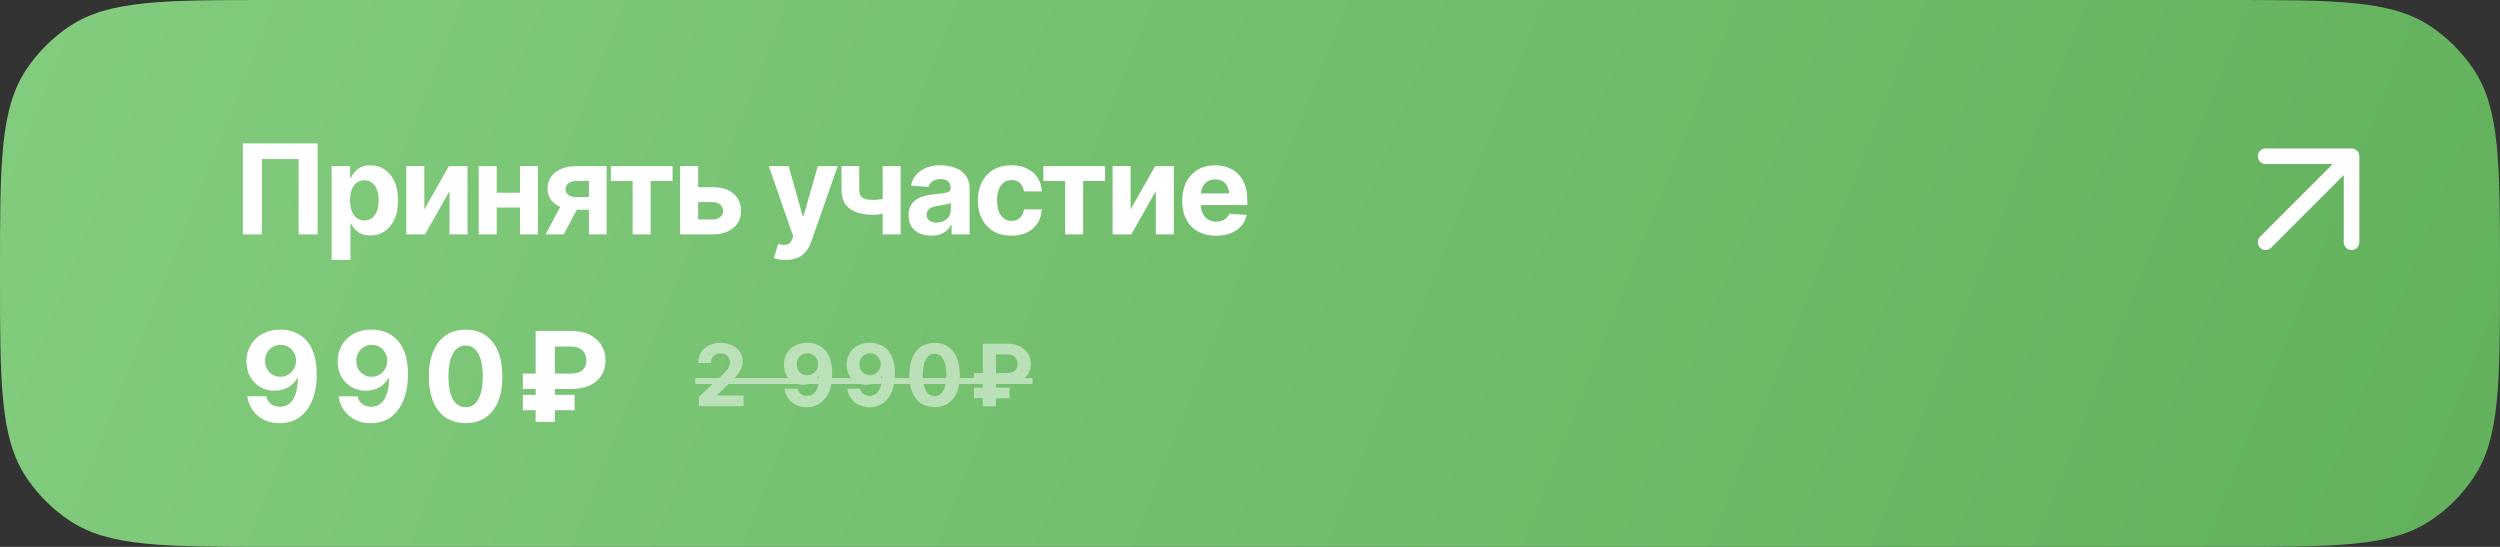 <?xml version="1.0" encoding="UTF-8"?> <svg xmlns="http://www.w3.org/2000/svg" width="320" height="70" viewBox="0 0 320 70" fill="none"><rect x="0" y="0" width="320" height="70" fill="#333333" stroke="none"/><path d="M0 35C0 20.955 0 13.933 3.371 8.889C4.83 6.705 6.705 4.83 8.889 3.371C13.933 0 20.955 0 35 0H285C299.045 0 306.067 0 311.111 3.371C313.295 4.83 315.17 6.705 316.629 8.889C320 13.933 320 20.955 320 35C320 49.045 320 56.067 316.629 61.111C315.17 63.295 313.295 65.17 311.111 66.629C306.067 70 299.045 70 285 70H35C20.955 70 13.933 70 8.889 66.629C6.705 65.17 4.83 63.295 3.371 61.111C0 56.067 0 49.045 0 35Z" fill="url(#paint0_linear_247_209)"></path><path d="M40.656 18.359V30H38.219V20.359H33.523V30H31.086V18.359H40.656ZM42.445 33.266V21.266H44.82V22.742H44.93C45.039 22.503 45.195 22.26 45.398 22.016C45.602 21.771 45.867 21.568 46.195 21.406C46.523 21.24 46.93 21.156 47.414 21.156C48.055 21.156 48.641 21.323 49.172 21.656C49.708 21.984 50.138 22.482 50.461 23.148C50.784 23.815 50.945 24.648 50.945 25.648C50.945 26.617 50.789 27.438 50.477 28.109C50.164 28.776 49.74 29.281 49.203 29.625C48.672 29.969 48.073 30.141 47.406 30.141C46.938 30.141 46.539 30.062 46.211 29.906C45.883 29.75 45.615 29.555 45.406 29.32C45.203 29.081 45.044 28.841 44.93 28.602H44.859V33.266H42.445ZM46.641 28.219C47.036 28.219 47.37 28.109 47.641 27.891C47.911 27.672 48.117 27.37 48.258 26.984C48.398 26.594 48.469 26.146 48.469 25.641C48.469 25.135 48.398 24.693 48.258 24.312C48.122 23.927 47.919 23.625 47.648 23.406C47.378 23.188 47.042 23.078 46.641 23.078C46.25 23.078 45.917 23.185 45.641 23.398C45.37 23.607 45.161 23.904 45.016 24.289C44.875 24.669 44.805 25.12 44.805 25.641C44.805 26.156 44.878 26.607 45.023 26.992C45.169 27.378 45.378 27.68 45.648 27.898C45.925 28.112 46.255 28.219 46.641 28.219ZM54.312 26.805L57.453 21.266H59.844V30H57.539V24.453L54.406 30H52.008V21.266H54.312V26.805ZM67.336 24.672V26.562H62.781V24.672H67.336ZM63.578 21.266V30H61.273V21.266H63.578ZM68.852 21.266V30H66.562V21.266H68.852ZM75.383 30V23.164H73.75C73.302 23.169 72.961 23.276 72.727 23.484C72.497 23.688 72.385 23.927 72.391 24.203C72.385 24.49 72.495 24.732 72.719 24.93C72.948 25.122 73.281 25.219 73.719 25.219H76.188V26.844H73.719C72.969 26.844 72.32 26.732 71.773 26.508C71.232 26.284 70.812 25.969 70.516 25.562C70.224 25.151 70.081 24.674 70.086 24.133C70.081 23.565 70.227 23.068 70.523 22.641C70.82 22.208 71.242 21.872 71.789 21.633C72.341 21.388 72.995 21.266 73.75 21.266H77.641V30H75.383ZM69.836 30L72.266 25.453H74.578L72.148 30H69.836ZM78.188 23.172V21.266H86.086V23.172H83.281V30H80.977V23.172H78.188ZM88.562 23.961H91.18C92.336 23.956 93.234 24.229 93.875 24.781C94.521 25.333 94.846 26.07 94.852 26.992C94.852 27.591 94.706 28.117 94.414 28.57C94.122 29.018 93.703 29.37 93.156 29.625C92.609 29.875 91.951 30 91.18 30H87.055V21.266H89.359V28.094H91.18C91.581 28.094 91.912 27.992 92.172 27.789C92.432 27.586 92.565 27.326 92.57 27.008C92.565 26.669 92.432 26.393 92.172 26.18C91.912 25.966 91.581 25.862 91.18 25.867H88.562V23.961ZM100.586 33.266C100.279 33.271 99.99 33.25 99.719 33.203C99.453 33.156 99.234 33.096 99.062 33.023L99.609 31.219L99.688 31.234C100.094 31.354 100.44 31.38 100.727 31.312C101.018 31.25 101.24 31.021 101.391 30.625L101.531 30.25L98.406 21.266H100.945L102.75 27.68H102.844L104.672 21.266H107.227L103.836 30.945C103.674 31.414 103.453 31.823 103.172 32.172C102.896 32.521 102.547 32.789 102.125 32.977C101.703 33.169 101.19 33.266 100.586 33.266ZM115.281 21.266V30H112.984V21.266H115.281ZM114.156 25.109V27.016C113.974 27.099 113.742 27.177 113.461 27.25C113.185 27.323 112.896 27.383 112.594 27.43C112.297 27.471 112.013 27.492 111.742 27.492C110.487 27.492 109.5 27.234 108.781 26.719C108.062 26.198 107.706 25.37 107.711 24.234V21.258H109.984V24.234C109.984 24.573 110.042 24.841 110.156 25.039C110.271 25.237 110.456 25.378 110.711 25.461C110.971 25.544 111.315 25.586 111.742 25.586C112.138 25.591 112.529 25.552 112.914 25.469C113.299 25.385 113.714 25.266 114.156 25.109ZM119.195 30.164C118.643 30.164 118.146 30.068 117.703 29.875C117.266 29.677 116.922 29.385 116.672 29C116.422 28.615 116.297 28.135 116.297 27.562C116.297 27.073 116.385 26.667 116.562 26.344C116.74 26.016 116.982 25.75 117.289 25.547C117.596 25.344 117.945 25.19 118.336 25.086C118.727 24.982 119.141 24.909 119.578 24.867C120.083 24.82 120.49 24.773 120.797 24.727C121.104 24.68 121.328 24.609 121.469 24.516C121.615 24.417 121.688 24.276 121.688 24.094V24.055C121.688 23.695 121.573 23.417 121.344 23.219C121.12 23.021 120.802 22.922 120.391 22.922C119.958 22.922 119.612 23.018 119.352 23.211C119.096 23.398 118.927 23.638 118.844 23.93L116.602 23.75C116.716 23.219 116.94 22.76 117.273 22.375C117.607 21.984 118.036 21.685 118.562 21.477C119.094 21.263 119.708 21.156 120.406 21.156C120.891 21.156 121.354 21.213 121.797 21.328C122.24 21.443 122.633 21.62 122.977 21.859C123.326 22.094 123.602 22.398 123.805 22.773C124.008 23.148 124.109 23.594 124.109 24.109V30H121.805V28.781H121.742C121.602 29.057 121.414 29.299 121.18 29.508C120.945 29.711 120.664 29.872 120.336 29.992C120.008 30.107 119.628 30.164 119.195 30.164ZM119.891 28.492C120.245 28.492 120.557 28.422 120.828 28.281C121.104 28.135 121.318 27.943 121.469 27.703C121.625 27.458 121.703 27.185 121.703 26.883V25.953C121.63 26 121.526 26.044 121.391 26.086C121.26 26.128 121.115 26.164 120.953 26.195C120.792 26.227 120.63 26.255 120.469 26.281C120.307 26.302 120.161 26.323 120.031 26.344C119.745 26.385 119.495 26.453 119.281 26.547C119.068 26.635 118.901 26.758 118.781 26.914C118.667 27.065 118.609 27.255 118.609 27.484C118.609 27.812 118.729 28.062 118.969 28.234C119.208 28.406 119.516 28.492 119.891 28.492ZM129.453 30.172C128.562 30.172 127.797 29.982 127.156 29.602C126.516 29.216 126.023 28.688 125.68 28.016C125.336 27.338 125.164 26.557 125.164 25.672C125.164 24.776 125.336 23.99 125.68 23.312C126.029 22.635 126.523 22.107 127.164 21.727C127.805 21.346 128.568 21.156 129.453 21.156C130.214 21.156 130.878 21.294 131.445 21.57C132.018 21.846 132.471 22.234 132.805 22.734C133.138 23.234 133.32 23.823 133.352 24.5H131.07C131.029 24.208 130.94 23.953 130.805 23.734C130.669 23.516 130.49 23.346 130.266 23.227C130.042 23.107 129.781 23.047 129.484 23.047C129.109 23.047 128.781 23.148 128.5 23.352C128.224 23.549 128.008 23.844 127.852 24.234C127.701 24.62 127.625 25.088 127.625 25.641C127.625 26.193 127.701 26.667 127.852 27.062C128.008 27.458 128.224 27.76 128.5 27.969C128.781 28.177 129.109 28.281 129.484 28.281C129.901 28.281 130.253 28.151 130.539 27.891C130.826 27.625 131.003 27.26 131.07 26.797H133.352C133.315 27.463 133.135 28.052 132.812 28.562C132.49 29.068 132.044 29.463 131.477 29.75C130.909 30.031 130.234 30.172 129.453 30.172ZM133.547 23.172V21.266H141.445V23.172H138.641V30H136.336V23.172H133.547ZM144.719 26.805L147.859 21.266H150.25V30H147.945V24.453L144.812 30H142.414V21.266H144.719V26.805ZM155.656 30.172C154.76 30.172 153.987 29.99 153.336 29.625C152.685 29.26 152.185 28.742 151.836 28.07C151.492 27.393 151.32 26.594 151.32 25.672C151.32 24.776 151.492 23.99 151.836 23.312C152.185 22.635 152.674 22.107 153.305 21.727C153.94 21.346 154.685 21.156 155.539 21.156C156.117 21.156 156.656 21.25 157.156 21.438C157.656 21.62 158.094 21.896 158.469 22.266C158.844 22.63 159.135 23.091 159.344 23.648C159.552 24.201 159.656 24.849 159.656 25.594V26.25H152.281V24.758H158.484L157.359 25.148C157.359 24.706 157.292 24.32 157.156 23.992C157.021 23.664 156.818 23.412 156.547 23.234C156.281 23.052 155.951 22.961 155.555 22.961C155.159 22.961 154.823 23.052 154.547 23.234C154.276 23.417 154.068 23.664 153.922 23.977C153.776 24.289 153.703 24.648 153.703 25.055V26.109C153.703 26.583 153.786 26.99 153.953 27.328C154.12 27.662 154.352 27.919 154.648 28.102C154.951 28.279 155.297 28.367 155.688 28.367C155.958 28.367 156.203 28.328 156.422 28.25C156.641 28.172 156.828 28.057 156.984 27.906C157.146 27.755 157.266 27.573 157.344 27.359L159.578 27.508C159.469 28.044 159.24 28.513 158.891 28.914C158.547 29.31 158.102 29.62 157.555 29.844C157.008 30.062 156.375 30.172 155.656 30.172Z" fill="white"></path><path d="M35.891 42.188C36.49 42.188 37.065 42.289 37.617 42.492C38.175 42.69 38.672 43.013 39.109 43.461C39.552 43.904 39.901 44.492 40.156 45.227C40.411 45.956 40.539 46.849 40.539 47.906C40.539 48.891 40.427 49.768 40.203 50.539C39.984 51.31 39.667 51.966 39.25 52.508C38.839 53.05 38.341 53.464 37.758 53.75C37.18 54.031 36.531 54.172 35.812 54.172C35.042 54.172 34.357 54.021 33.758 53.719C33.159 53.411 32.68 52.997 32.32 52.477C31.961 51.956 31.742 51.375 31.664 50.734H34.086C34.18 51.151 34.378 51.477 34.68 51.711C34.987 51.945 35.365 52.062 35.812 52.062C36.573 52.062 37.148 51.732 37.539 51.07C37.93 50.404 38.125 49.503 38.125 48.367H38.055C37.883 48.706 37.648 49 37.352 49.25C37.055 49.495 36.716 49.682 36.336 49.812C35.956 49.943 35.552 50.008 35.125 50.008C34.438 50.008 33.823 49.846 33.281 49.523C32.74 49.2 32.315 48.758 32.008 48.195C31.701 47.628 31.544 46.979 31.539 46.25C31.544 45.464 31.729 44.766 32.094 44.156C32.458 43.542 32.966 43.06 33.617 42.711C34.273 42.357 35.031 42.182 35.891 42.188ZM35.906 44.141C35.536 44.141 35.2 44.232 34.898 44.414C34.596 44.591 34.359 44.836 34.188 45.148C34.016 45.456 33.93 45.802 33.93 46.188C33.93 46.573 34.013 46.919 34.18 47.227C34.352 47.534 34.586 47.779 34.883 47.961C35.18 48.138 35.516 48.227 35.891 48.227C36.271 48.227 36.609 48.135 36.906 47.953C37.208 47.766 37.448 47.518 37.625 47.211C37.802 46.898 37.891 46.552 37.891 46.172C37.891 45.802 37.805 45.464 37.633 45.156C37.461 44.844 37.227 44.596 36.93 44.414C36.633 44.232 36.292 44.141 35.906 44.141ZM47.569 42.188C48.168 42.188 48.743 42.289 49.295 42.492C49.853 42.69 50.35 43.013 50.788 43.461C51.23 43.904 51.579 44.492 51.834 45.227C52.09 45.956 52.217 46.849 52.217 47.906C52.217 48.891 52.105 49.768 51.881 50.539C51.663 51.31 51.345 51.966 50.928 52.508C50.517 53.05 50.019 53.464 49.436 53.75C48.858 54.031 48.209 54.172 47.491 54.172C46.72 54.172 46.035 54.021 45.436 53.719C44.837 53.411 44.358 52.997 43.998 52.477C43.639 51.956 43.42 51.375 43.342 50.734H45.764C45.858 51.151 46.056 51.477 46.358 51.711C46.665 51.945 47.043 52.062 47.491 52.062C48.251 52.062 48.827 51.732 49.217 51.07C49.608 50.404 49.803 49.503 49.803 48.367H49.733C49.561 48.706 49.327 49 49.03 49.25C48.733 49.495 48.394 49.682 48.014 49.812C47.634 49.943 47.23 50.008 46.803 50.008C46.116 50.008 45.501 49.846 44.959 49.523C44.418 49.2 43.993 48.758 43.686 48.195C43.379 47.628 43.222 46.979 43.217 46.25C43.222 45.464 43.407 44.766 43.772 44.156C44.136 43.542 44.644 43.06 45.295 42.711C45.952 42.357 46.709 42.182 47.569 42.188ZM47.584 44.141C47.215 44.141 46.879 44.232 46.577 44.414C46.275 44.591 46.038 44.836 45.866 45.148C45.694 45.456 45.608 45.802 45.608 46.188C45.608 46.573 45.691 46.919 45.858 47.227C46.03 47.534 46.264 47.779 46.561 47.961C46.858 48.138 47.194 48.227 47.569 48.227C47.949 48.227 48.288 48.135 48.584 47.953C48.886 47.766 49.126 47.518 49.303 47.211C49.48 46.898 49.569 46.552 49.569 46.172C49.569 45.802 49.483 45.464 49.311 45.156C49.139 44.844 48.905 44.596 48.608 44.414C48.311 44.232 47.97 44.141 47.584 44.141ZM59.598 54.156C58.609 54.156 57.763 53.922 57.059 53.453C56.361 52.979 55.825 52.3 55.45 51.414C55.08 50.523 54.895 49.448 54.895 48.188C54.895 46.932 55.083 45.859 55.458 44.969C55.833 44.073 56.369 43.388 57.067 42.914C57.77 42.44 58.614 42.203 59.598 42.203C60.588 42.203 61.432 42.44 62.13 42.914C62.833 43.388 63.369 44.07 63.739 44.961C64.114 45.852 64.302 46.927 64.302 48.188C64.302 49.448 64.117 50.523 63.747 51.414C63.377 52.3 62.841 52.979 62.138 53.453C61.44 53.922 60.593 54.156 59.598 54.156ZM59.598 52.125C60.072 52.125 60.471 51.974 60.794 51.672C61.122 51.365 61.369 50.917 61.536 50.328C61.708 49.74 61.794 49.026 61.794 48.188C61.794 47.344 61.708 46.628 61.536 46.039C61.369 45.45 61.122 45.003 60.794 44.695C60.471 44.383 60.072 44.227 59.598 44.227C58.895 44.227 58.354 44.573 57.973 45.266C57.593 45.953 57.403 46.927 57.403 48.188C57.403 49.026 57.486 49.74 57.653 50.328C57.825 50.917 58.075 51.365 58.403 51.672C58.731 51.974 59.13 52.125 59.598 52.125ZM73.12 49.789H66.925V47.82H73.042C73.506 47.815 73.883 47.747 74.175 47.617C74.472 47.482 74.691 47.289 74.831 47.039C74.977 46.784 75.05 46.484 75.05 46.141C75.05 45.807 74.98 45.508 74.839 45.242C74.698 44.971 74.485 44.758 74.198 44.602C73.912 44.44 73.553 44.359 73.12 44.359H71.019V54H68.566V42.359H73.12C74.042 42.359 74.829 42.523 75.48 42.852C76.136 43.18 76.638 43.628 76.987 44.195C77.337 44.758 77.508 45.396 77.503 46.109C77.508 46.865 77.331 47.518 76.972 48.07C76.618 48.617 76.112 49.042 75.456 49.344C74.8 49.641 74.021 49.789 73.12 49.789ZM73.55 50.539V52.508H66.925V50.539H73.55Z" fill="white"></path><g opacity="0.5"><path d="M89.467 52V50.786L92.314 48.144C92.558 47.911 92.762 47.701 92.926 47.515C93.091 47.325 93.216 47.141 93.302 46.962C93.388 46.779 93.431 46.582 93.431 46.371C93.431 46.135 93.377 45.932 93.27 45.764C93.163 45.596 93.018 45.465 92.835 45.372C92.652 45.279 92.443 45.232 92.207 45.232C91.963 45.232 91.75 45.283 91.567 45.383C91.385 45.48 91.243 45.621 91.143 45.807C91.046 45.99 90.998 46.21 90.998 46.468H89.387C89.387 45.941 89.505 45.487 89.741 45.103C89.981 44.717 90.314 44.418 90.74 44.206C91.17 43.995 91.664 43.89 92.223 43.89C92.792 43.89 93.29 43.992 93.716 44.196C94.142 44.396 94.473 44.676 94.71 45.034C94.946 45.388 95.064 45.798 95.064 46.264C95.064 46.565 95.005 46.862 94.887 47.155C94.769 47.445 94.559 47.771 94.258 48.133C93.957 48.491 93.531 48.919 92.98 49.416L91.809 50.56V50.62H95.171V52H89.467ZM103.328 43.879C103.74 43.879 104.135 43.949 104.515 44.088C104.898 44.224 105.24 44.447 105.541 44.754C105.845 45.059 106.085 45.463 106.261 45.968C106.436 46.47 106.524 47.084 106.524 47.81C106.524 48.487 106.447 49.091 106.293 49.621C106.142 50.151 105.924 50.602 105.637 50.974C105.355 51.346 105.013 51.631 104.612 51.828C104.214 52.022 103.768 52.118 103.274 52.118C102.744 52.118 102.273 52.014 101.862 51.807C101.45 51.595 101.12 51.311 100.873 50.953C100.626 50.595 100.476 50.195 100.422 49.755H102.087C102.152 50.041 102.288 50.265 102.495 50.426C102.707 50.587 102.966 50.668 103.274 50.668C103.797 50.668 104.193 50.441 104.461 49.986C104.73 49.528 104.864 48.908 104.864 48.127H104.816C104.698 48.36 104.536 48.562 104.332 48.734C104.128 48.903 103.895 49.032 103.634 49.121C103.373 49.211 103.095 49.255 102.802 49.255C102.329 49.255 101.906 49.144 101.534 48.922C101.162 48.7 100.87 48.396 100.658 48.009C100.447 47.619 100.34 47.173 100.336 46.672C100.34 46.131 100.467 45.651 100.718 45.232C100.968 44.81 101.317 44.479 101.765 44.239C102.216 43.995 102.737 43.875 103.328 43.879ZM103.339 45.222C103.084 45.222 102.853 45.284 102.646 45.41C102.438 45.531 102.275 45.7 102.157 45.915C102.039 46.126 101.98 46.364 101.98 46.629C101.98 46.894 102.037 47.132 102.152 47.343C102.27 47.554 102.431 47.723 102.635 47.848C102.839 47.97 103.07 48.031 103.328 48.031C103.589 48.031 103.822 47.968 104.026 47.843C104.234 47.714 104.399 47.544 104.52 47.333C104.642 47.118 104.703 46.88 104.703 46.618C104.703 46.364 104.644 46.131 104.526 45.92C104.408 45.705 104.246 45.535 104.042 45.41C103.838 45.284 103.604 45.222 103.339 45.222ZM111.357 43.879C111.768 43.879 112.164 43.949 112.544 44.088C112.927 44.224 113.269 44.447 113.57 44.754C113.874 45.059 114.114 45.463 114.289 45.968C114.465 46.47 114.552 47.084 114.552 47.81C114.552 48.487 114.475 49.091 114.321 49.621C114.171 50.151 113.953 50.602 113.666 50.974C113.383 51.346 113.041 51.631 112.64 51.828C112.243 52.022 111.797 52.118 111.303 52.118C110.773 52.118 110.302 52.014 109.89 51.807C109.479 51.595 109.149 51.311 108.902 50.953C108.655 50.595 108.505 50.195 108.451 49.755H110.116C110.18 50.041 110.316 50.265 110.524 50.426C110.735 50.587 110.995 50.668 111.303 50.668C111.826 50.668 112.221 50.441 112.49 49.986C112.758 49.528 112.893 48.908 112.893 48.127H112.844C112.726 48.36 112.565 48.562 112.361 48.734C112.157 48.903 111.924 49.032 111.663 49.121C111.401 49.211 111.124 49.255 110.83 49.255C110.358 49.255 109.935 49.144 109.563 48.922C109.19 48.7 108.898 48.396 108.687 48.009C108.476 47.619 108.369 47.173 108.365 46.672C108.369 46.131 108.496 45.651 108.746 45.232C108.997 44.81 109.346 44.479 109.794 44.239C110.245 43.995 110.766 43.875 111.357 43.879ZM111.367 45.222C111.113 45.222 110.882 45.284 110.675 45.41C110.467 45.531 110.304 45.7 110.186 45.915C110.068 46.126 110.008 46.364 110.008 46.629C110.008 46.894 110.066 47.132 110.18 47.343C110.299 47.554 110.46 47.723 110.664 47.848C110.868 47.97 111.099 48.031 111.357 48.031C111.618 48.031 111.851 47.968 112.055 47.843C112.263 47.714 112.427 47.544 112.549 47.333C112.671 47.118 112.732 46.88 112.732 46.618C112.732 46.364 112.673 46.131 112.554 45.92C112.436 45.705 112.275 45.535 112.071 45.41C111.867 45.284 111.632 45.222 111.367 45.222ZM119.627 52.107C118.947 52.107 118.365 51.946 117.881 51.624C117.402 51.298 117.033 50.831 116.775 50.222C116.521 49.61 116.394 48.87 116.394 48.004C116.394 47.141 116.523 46.403 116.78 45.791C117.038 45.175 117.407 44.704 117.887 44.378C118.37 44.053 118.95 43.89 119.627 43.89C120.307 43.89 120.887 44.053 121.367 44.378C121.851 44.704 122.219 45.173 122.474 45.786C122.732 46.398 122.86 47.137 122.86 48.004C122.86 48.87 122.733 49.61 122.479 50.222C122.225 50.831 121.856 51.298 121.373 51.624C120.893 51.946 120.311 52.107 119.627 52.107ZM119.627 50.711C119.953 50.711 120.227 50.607 120.449 50.399C120.674 50.188 120.844 49.88 120.959 49.476C121.077 49.071 121.136 48.58 121.136 48.004C121.136 47.424 121.077 46.931 120.959 46.527C120.844 46.122 120.674 45.814 120.449 45.603C120.227 45.388 119.953 45.281 119.627 45.281C119.144 45.281 118.771 45.519 118.51 45.995C118.248 46.468 118.118 47.137 118.118 48.004C118.118 48.58 118.175 49.071 118.29 49.476C118.408 49.88 118.58 50.188 118.805 50.399C119.031 50.607 119.305 50.711 119.627 50.711ZM128.923 49.105H124.664V47.752H128.87C129.188 47.748 129.448 47.701 129.648 47.612C129.853 47.519 130.003 47.386 130.1 47.214C130.2 47.039 130.25 46.833 130.25 46.597C130.25 46.367 130.202 46.162 130.105 45.979C130.008 45.793 129.861 45.646 129.665 45.539C129.468 45.428 129.221 45.372 128.923 45.372H127.479V52H125.792V43.997H128.923C129.557 43.997 130.098 44.11 130.545 44.335C130.997 44.561 131.342 44.869 131.582 45.259C131.822 45.646 131.94 46.085 131.937 46.575C131.94 47.094 131.818 47.544 131.571 47.923C131.328 48.299 130.98 48.591 130.529 48.799C130.078 49.003 129.543 49.105 128.923 49.105ZM129.219 49.621V50.974H124.664V49.621H129.219Z" fill="white"></path><path d="M89 48.396H132.162V49.148H89V48.396Z" fill="white"></path></g><path d="M290 31L301 20M301 20H290M301 20V31" stroke="white" stroke-width="2" stroke-linecap="round" stroke-linejoin="round"></path><defs><linearGradient id="paint0_linear_247_209" x1="-8.403" y1="-7.04382e-06" x2="315.127" y2="128.424" gradientUnits="userSpaceOnUse"><stop stop-color="#84CD7F"></stop><stop offset="1" stop-color="#60AF5A"></stop></linearGradient></defs></svg> 